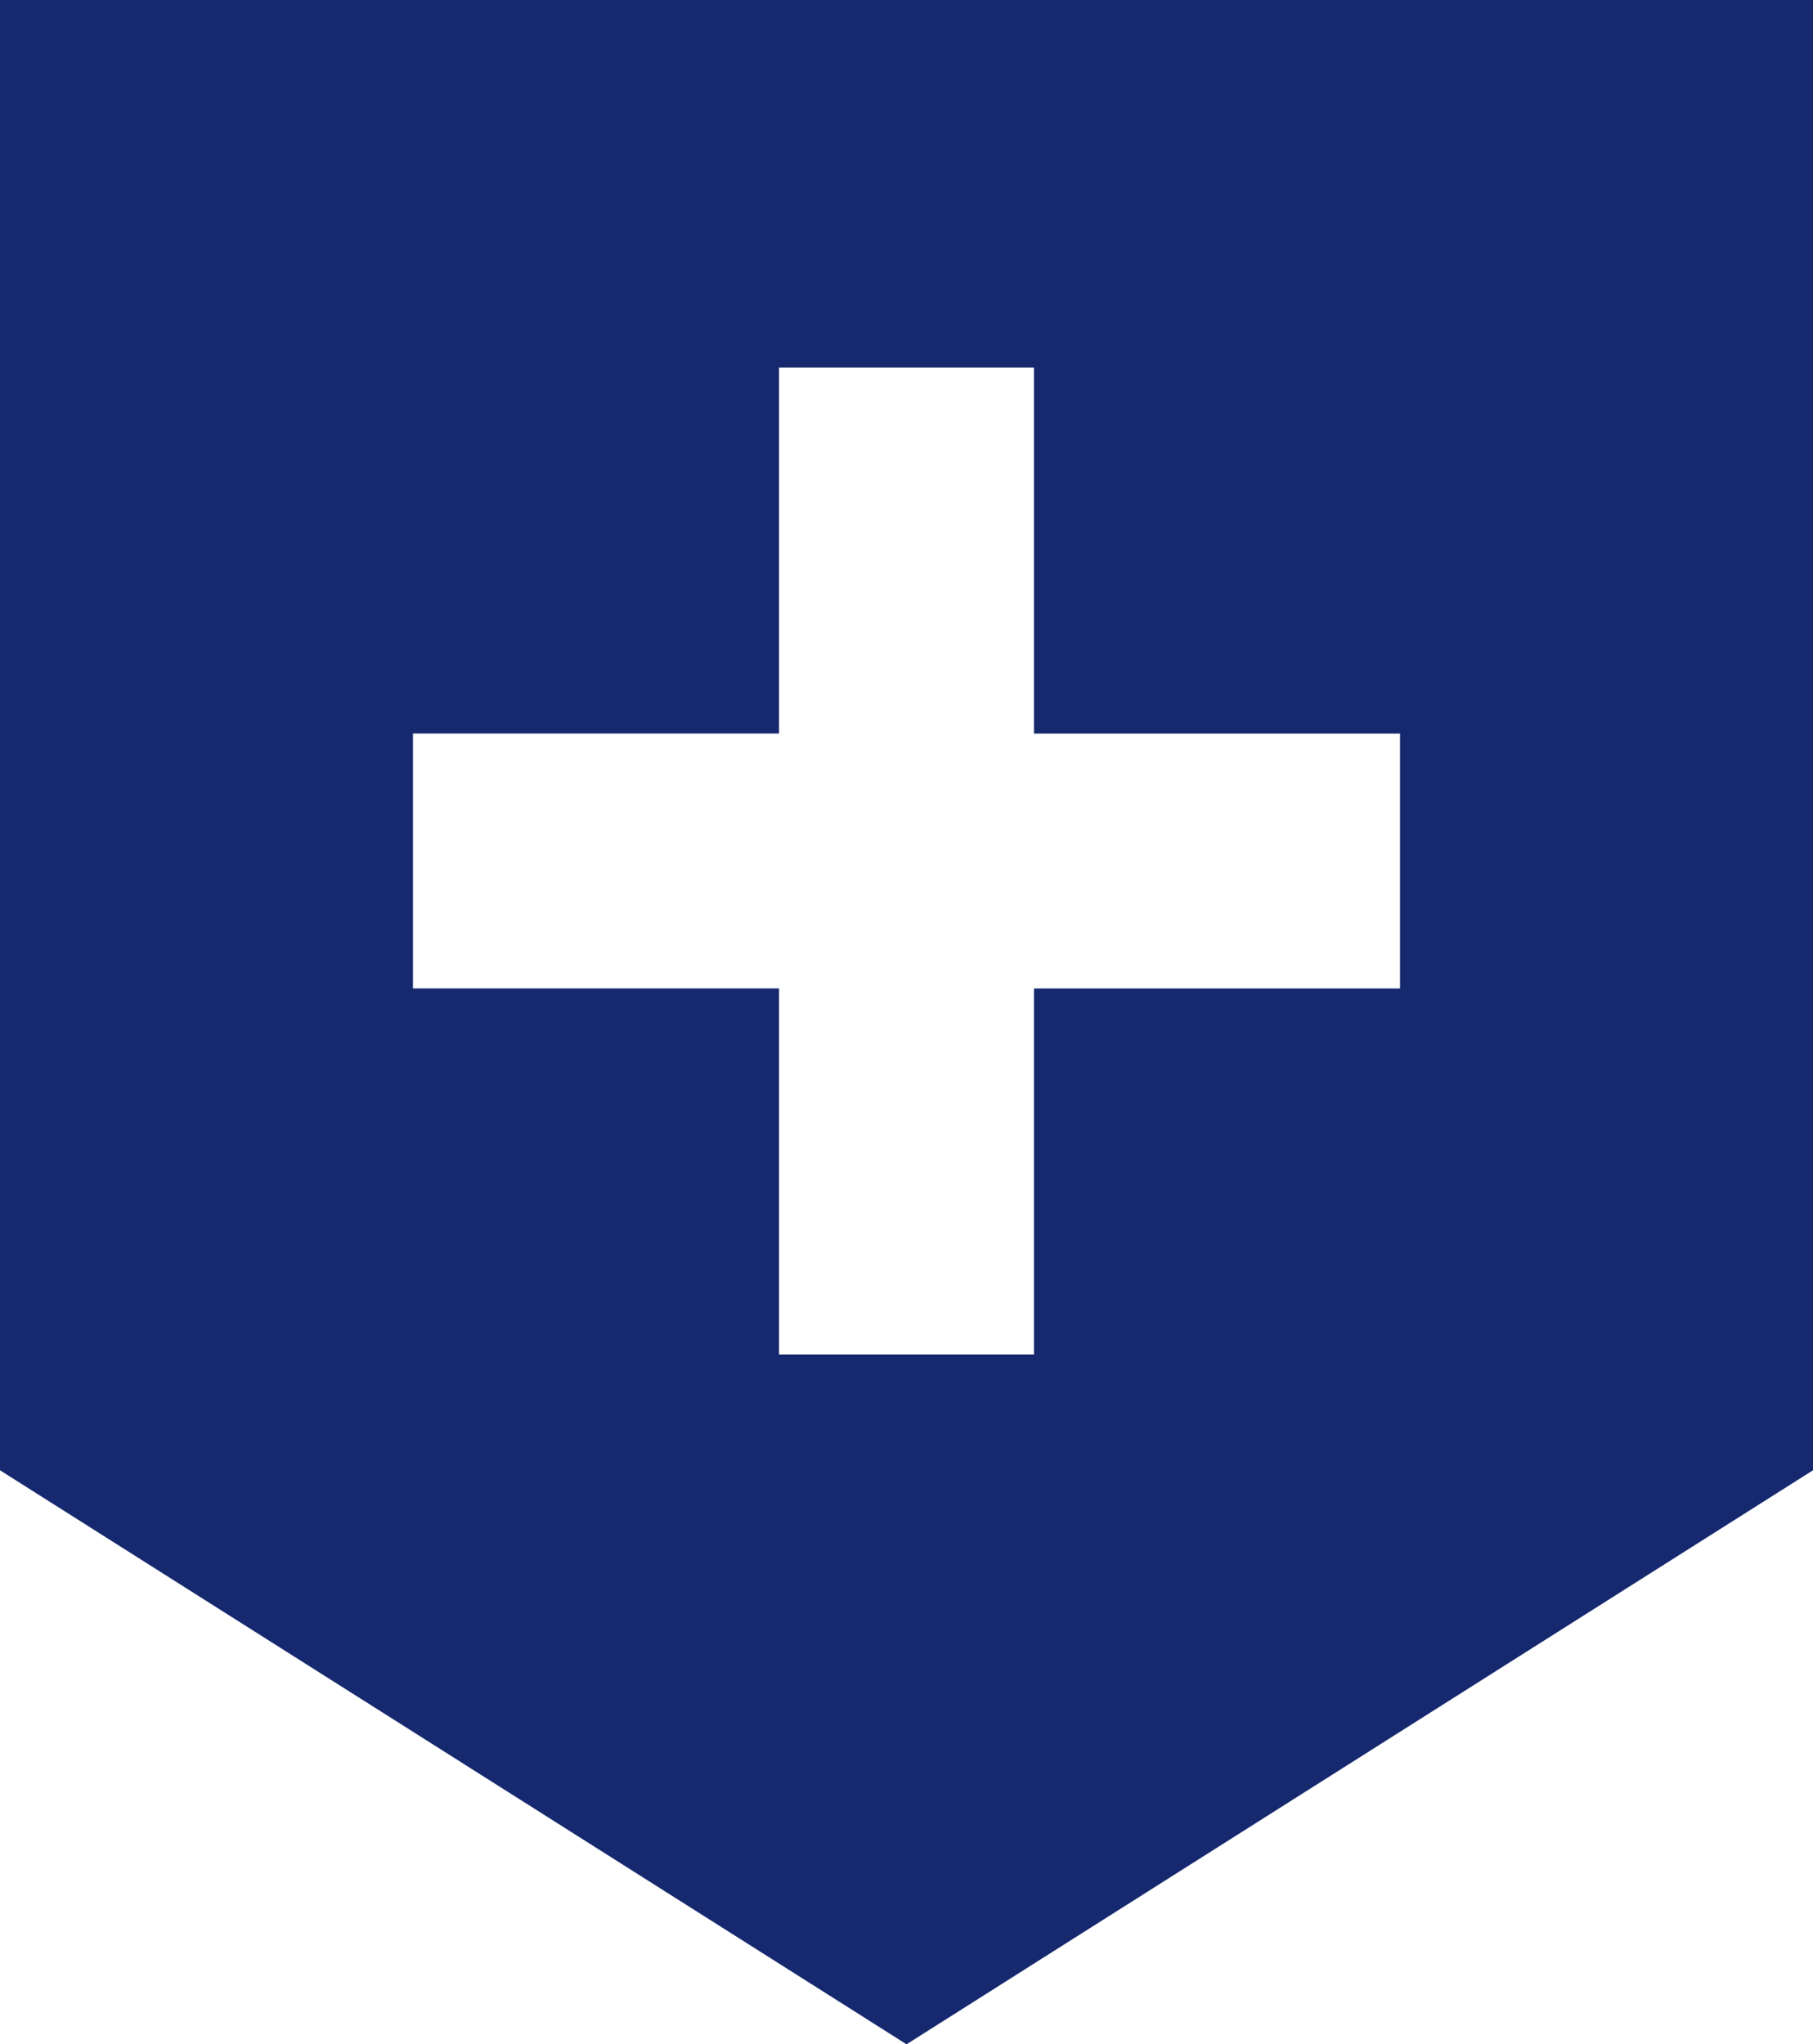 <svg xmlns="http://www.w3.org/2000/svg" width="38.257" height="43.145" viewBox="0 0 38.257 43.145"><g transform="translate(-682 -2276)"><path d="M8.714,15.481h7.725V7.756h5.379v7.726h7.725v5.38H21.818v7.724H16.439V20.861H8.714ZM0,0V31.03L19.129,43.145,38.257,31.03V0Z" transform="translate(682 2276)" fill="#16296e"/></g></svg>